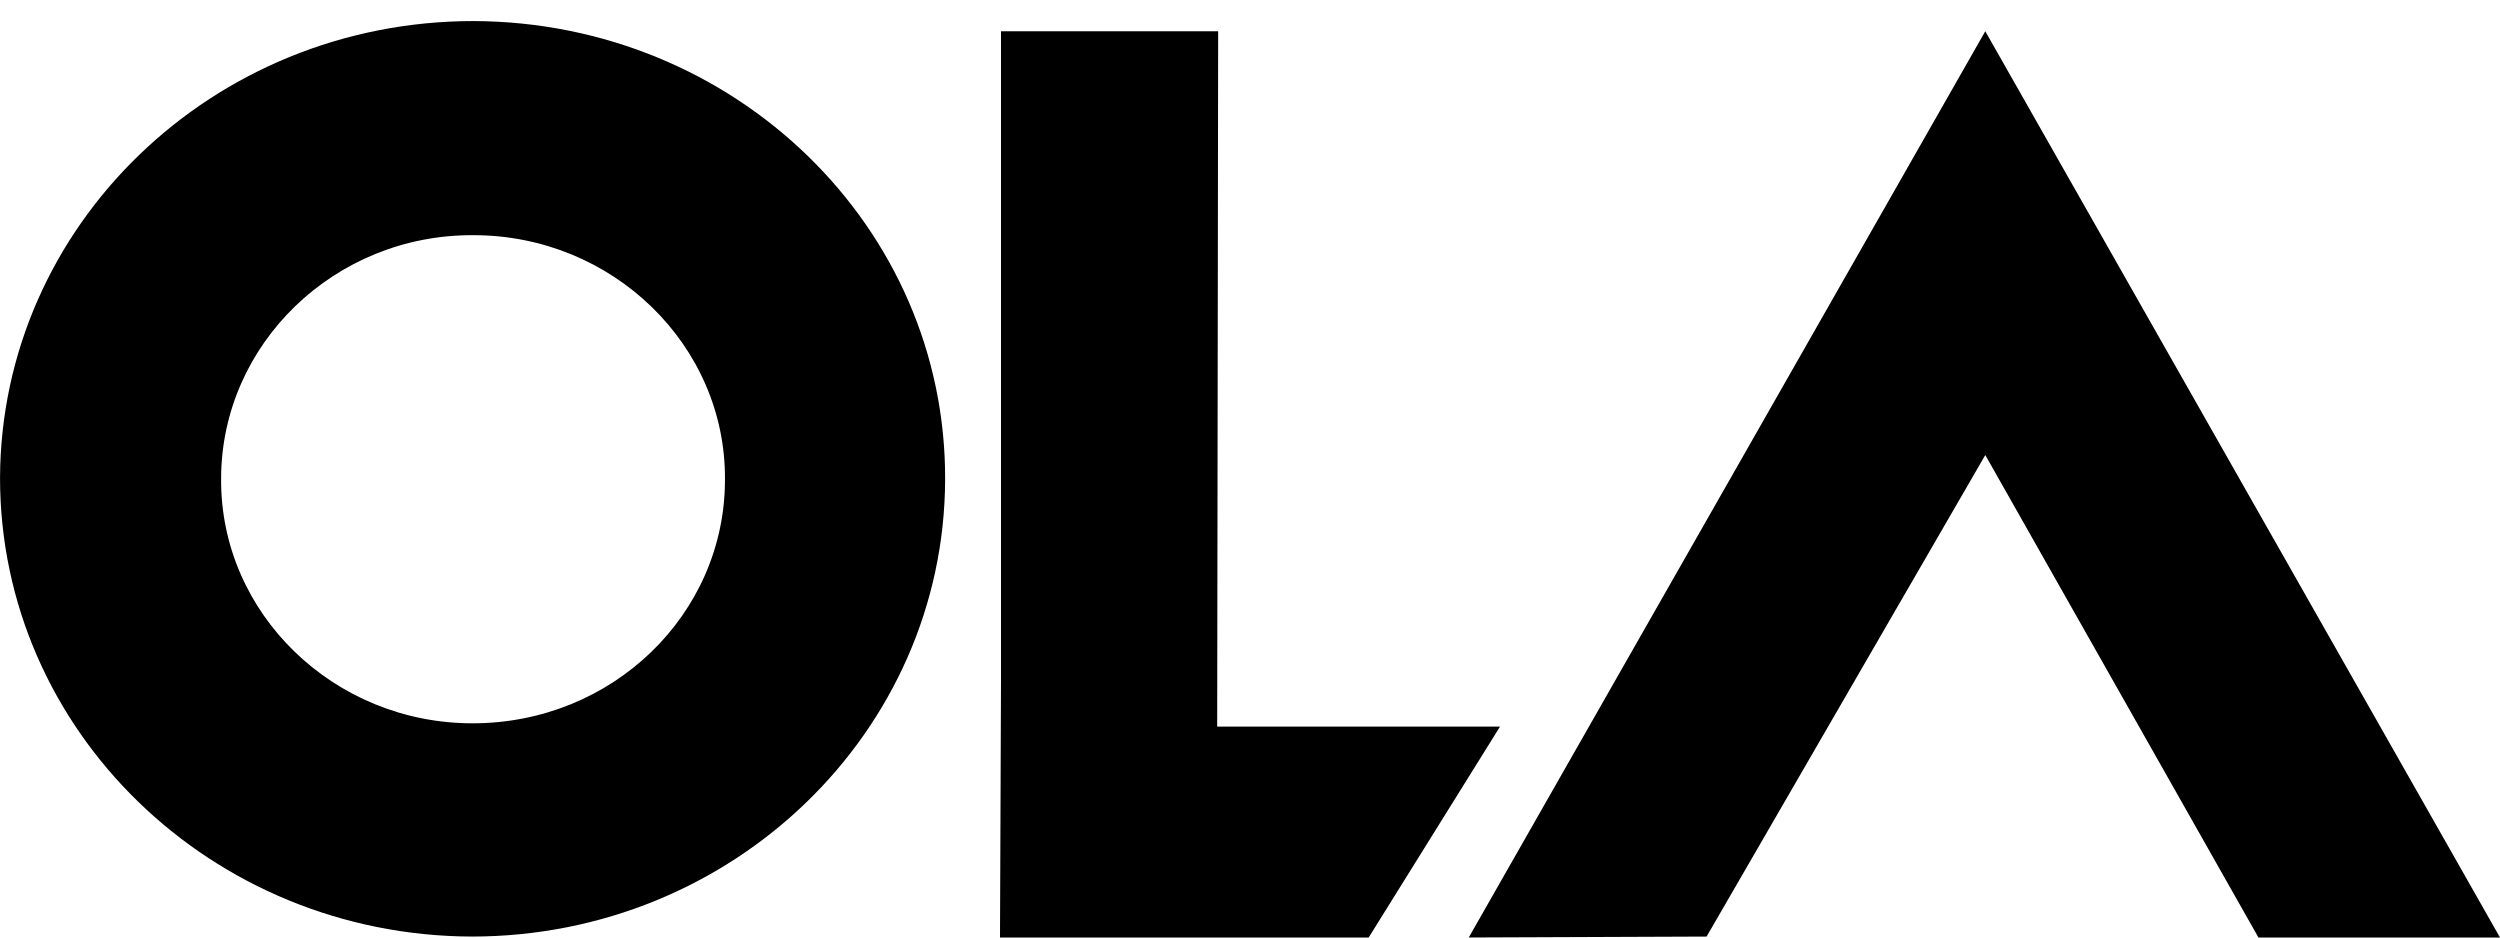 <?xml version="1.0" encoding="UTF-8"?> <svg xmlns="http://www.w3.org/2000/svg" xmlns:xlink="http://www.w3.org/1999/xlink" width="80px" height="30px" viewBox="0 0 80 30"><!-- Generator: sketchtool 54.1 (76490) - https://sketchapp.com --><title>2E973FB0-6D7A-442C-8070-BC9012291941</title><desc>Created with sketchtool.</desc><g id="home-" stroke="none" stroke-width="1" fill="none" fill-rule="evenodd"><g id="betterplace_home-desktop" transform="translate(-678, -3616)" fill="#000000"><g id="Group-8" transform="translate(678, 3616)"><polygon id="Fill-1" points="47 30 54.611 29.97 63.529 14.562 63.529 14.561 72.27 30 80 30 63.529 1"></polygon><polygon id="Fill-2" points="32.032 1 32.032 21.782 32 30 43.798 30 48 23.252 38.95 23.252 38.981 1"></polygon><g id="Group-7" transform="translate(-0, 0)"><path d="M15.155,0.674 C23.514,0.705 30.277,7.255 30.244,15.351 C30.215,23.417 23.452,29.97 15.091,29.97 C6.762,29.939 0.001,23.389 0.001,15.291 C0.032,7.224 6.793,0.674 15.155,0.674 Z M15.123,23.146 C19.6,23.146 23.199,19.657 23.199,15.351 C23.231,11.046 19.6,7.526 15.156,7.526 C10.707,7.495 7.076,11.015 7.076,15.321 C7.045,19.626 10.676,23.146 15.122,23.146 L15.123,23.146 Z" id="Combined-Shape"></path></g></g></g></g></svg> 